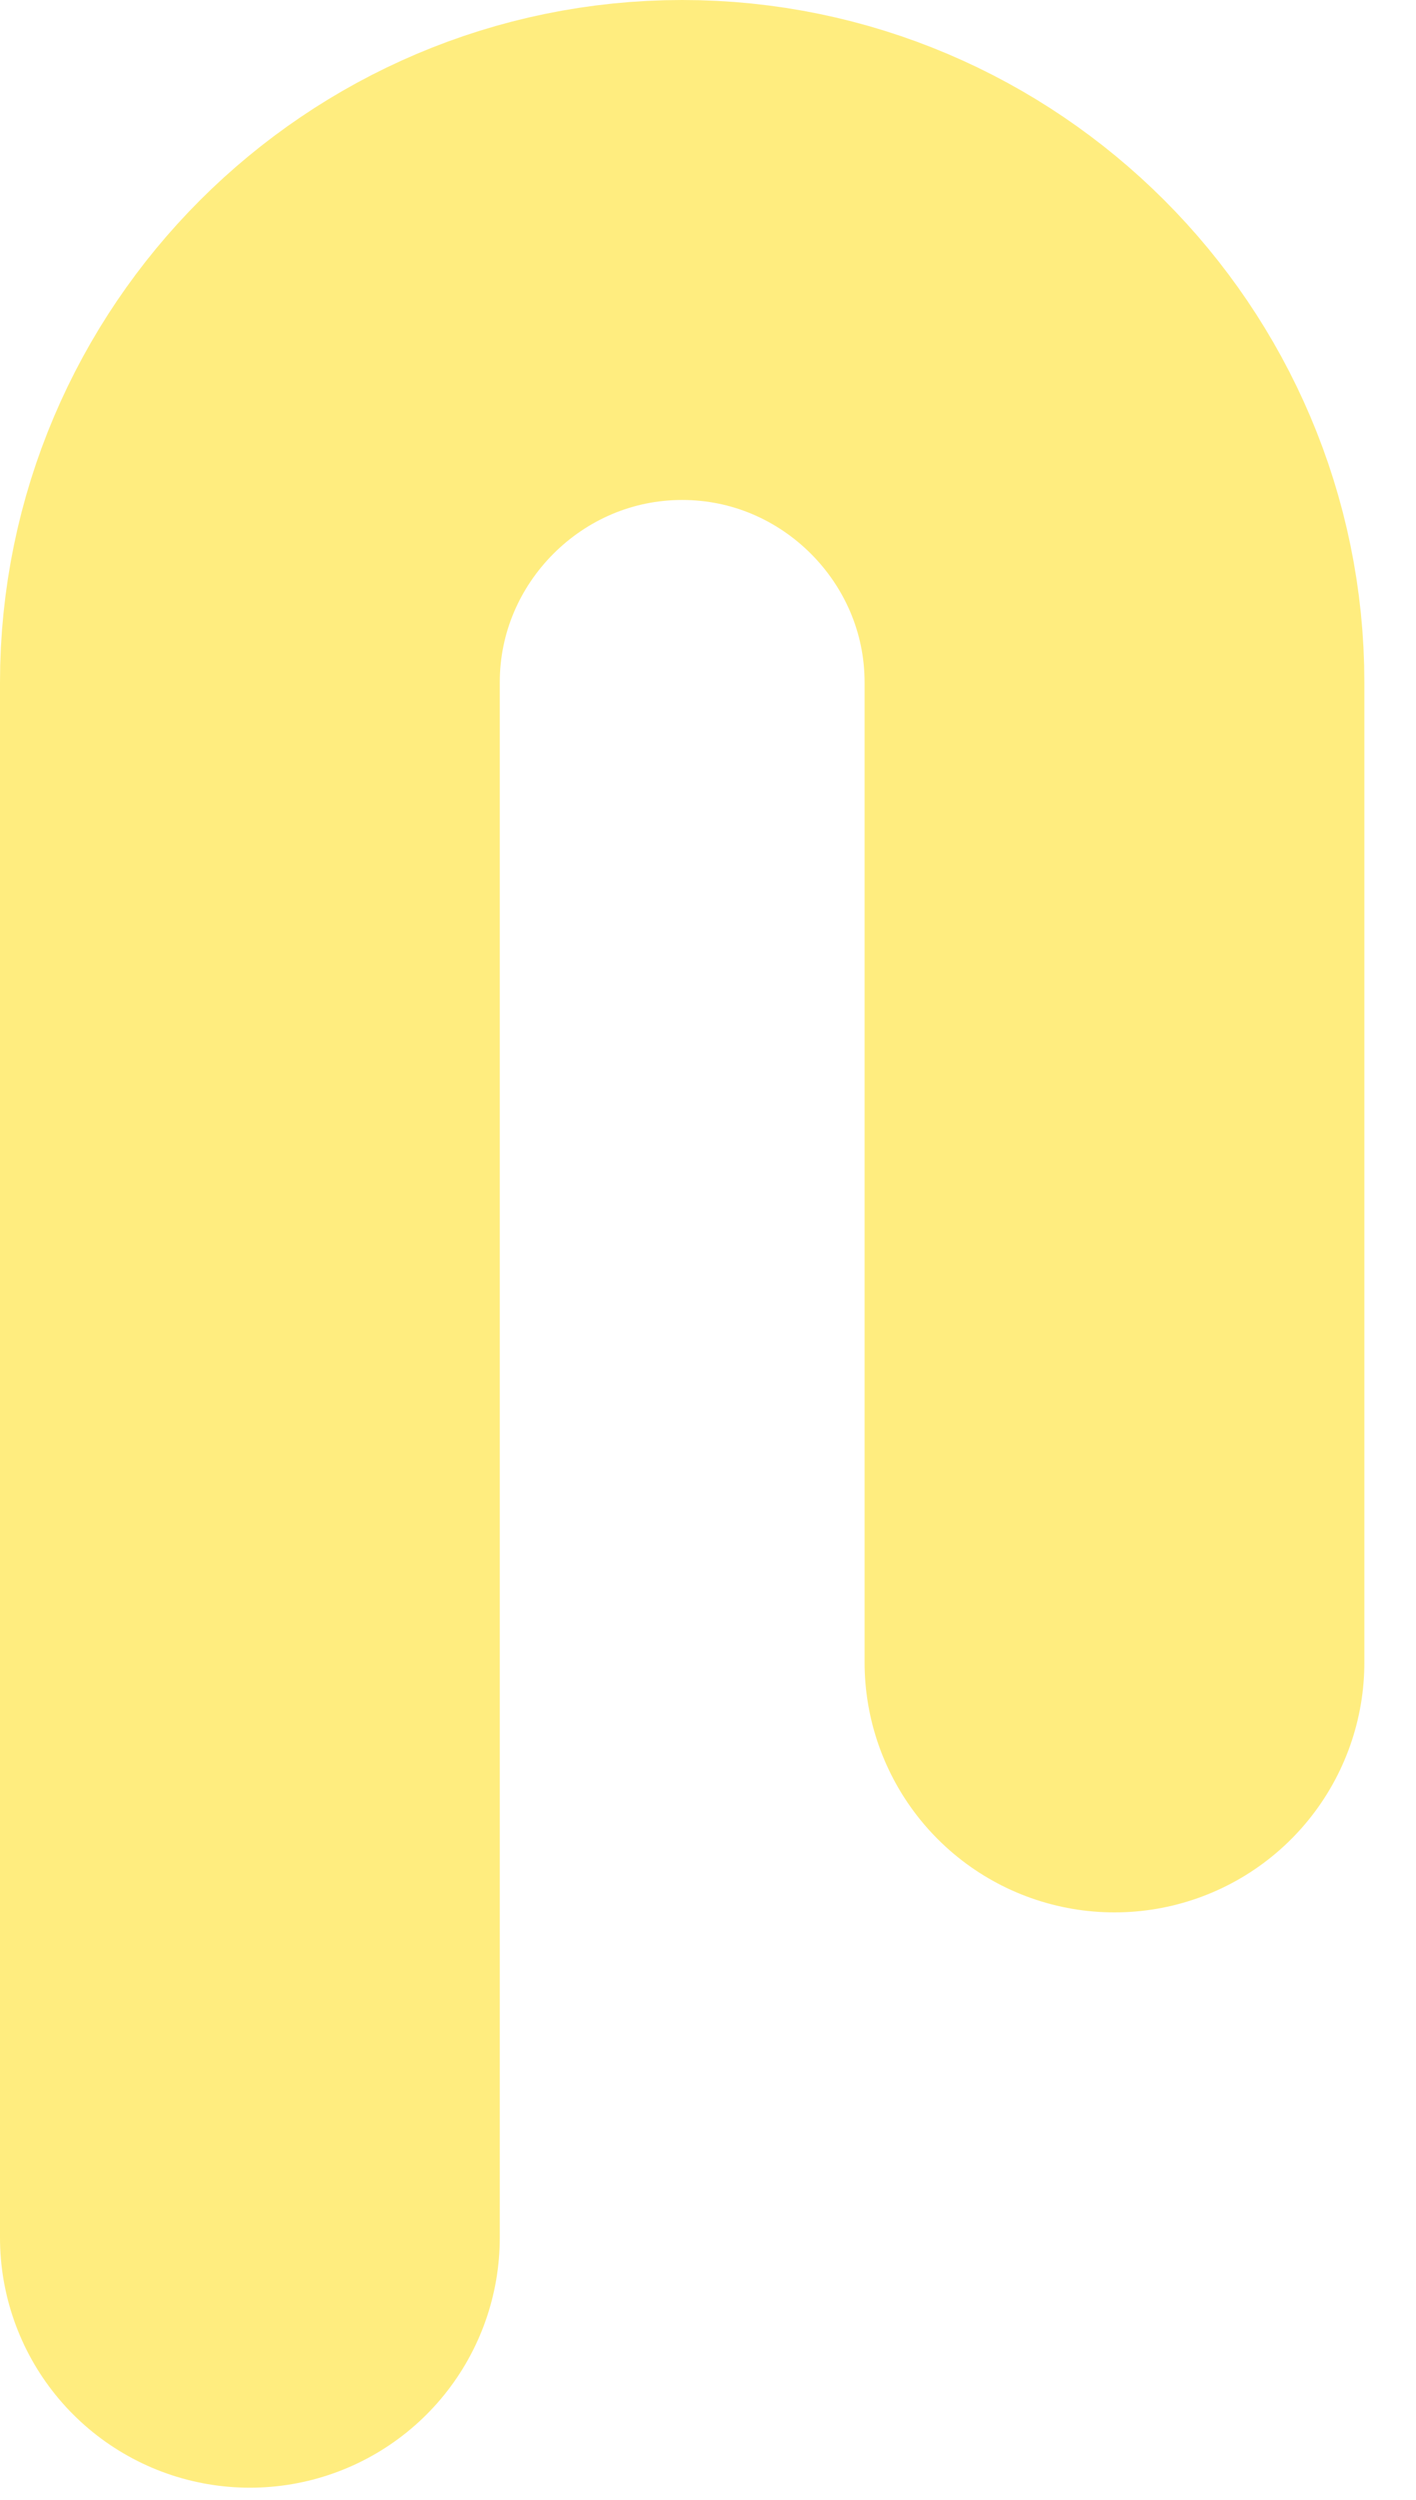 <?xml version="1.0" encoding="utf-8"?>
<svg xmlns="http://www.w3.org/2000/svg" fill="none" height="100%" overflow="visible" preserveAspectRatio="none" style="display: block;" viewBox="0 0 17 30" width="100%">
<path d="M3 26.854V8.19C3 5.333 5.333 3 8.19 3C11.047 3 13.38 5.333 13.38 8.19V19.95" id="Vector" opacity="0.5" stroke="#FFDC00" stroke-linecap="round" stroke-miterlimit="10" stroke-width="6"/>
</svg>